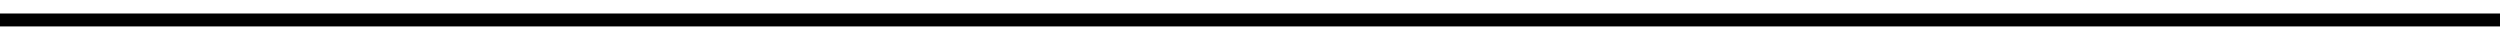<?xml version="1.0" encoding="utf-8"?>
<!-- Generator: Adobe Illustrator 26.5.1, SVG Export Plug-In . SVG Version: 6.00 Build 0)  -->
<svg version="1.1" id="Vrstva_1" xmlns="http://www.w3.org/2000/svg" xmlns:xlink="http://www.w3.org/1999/xlink" x="0px" y="0px"
	 viewBox="0 0 1935.18 30.9" style="enable-background:new 0 0 1935.18 30.9;" xml:space="preserve">
<style type="text/css">
	.st0{fill:none;stroke:#000000;stroke-width:10;}
</style>
<g>
	<line class="st0" x1="-0.28" y1="15.45" x2="1935.18" y2="15.45"/>
</g>
</svg>
